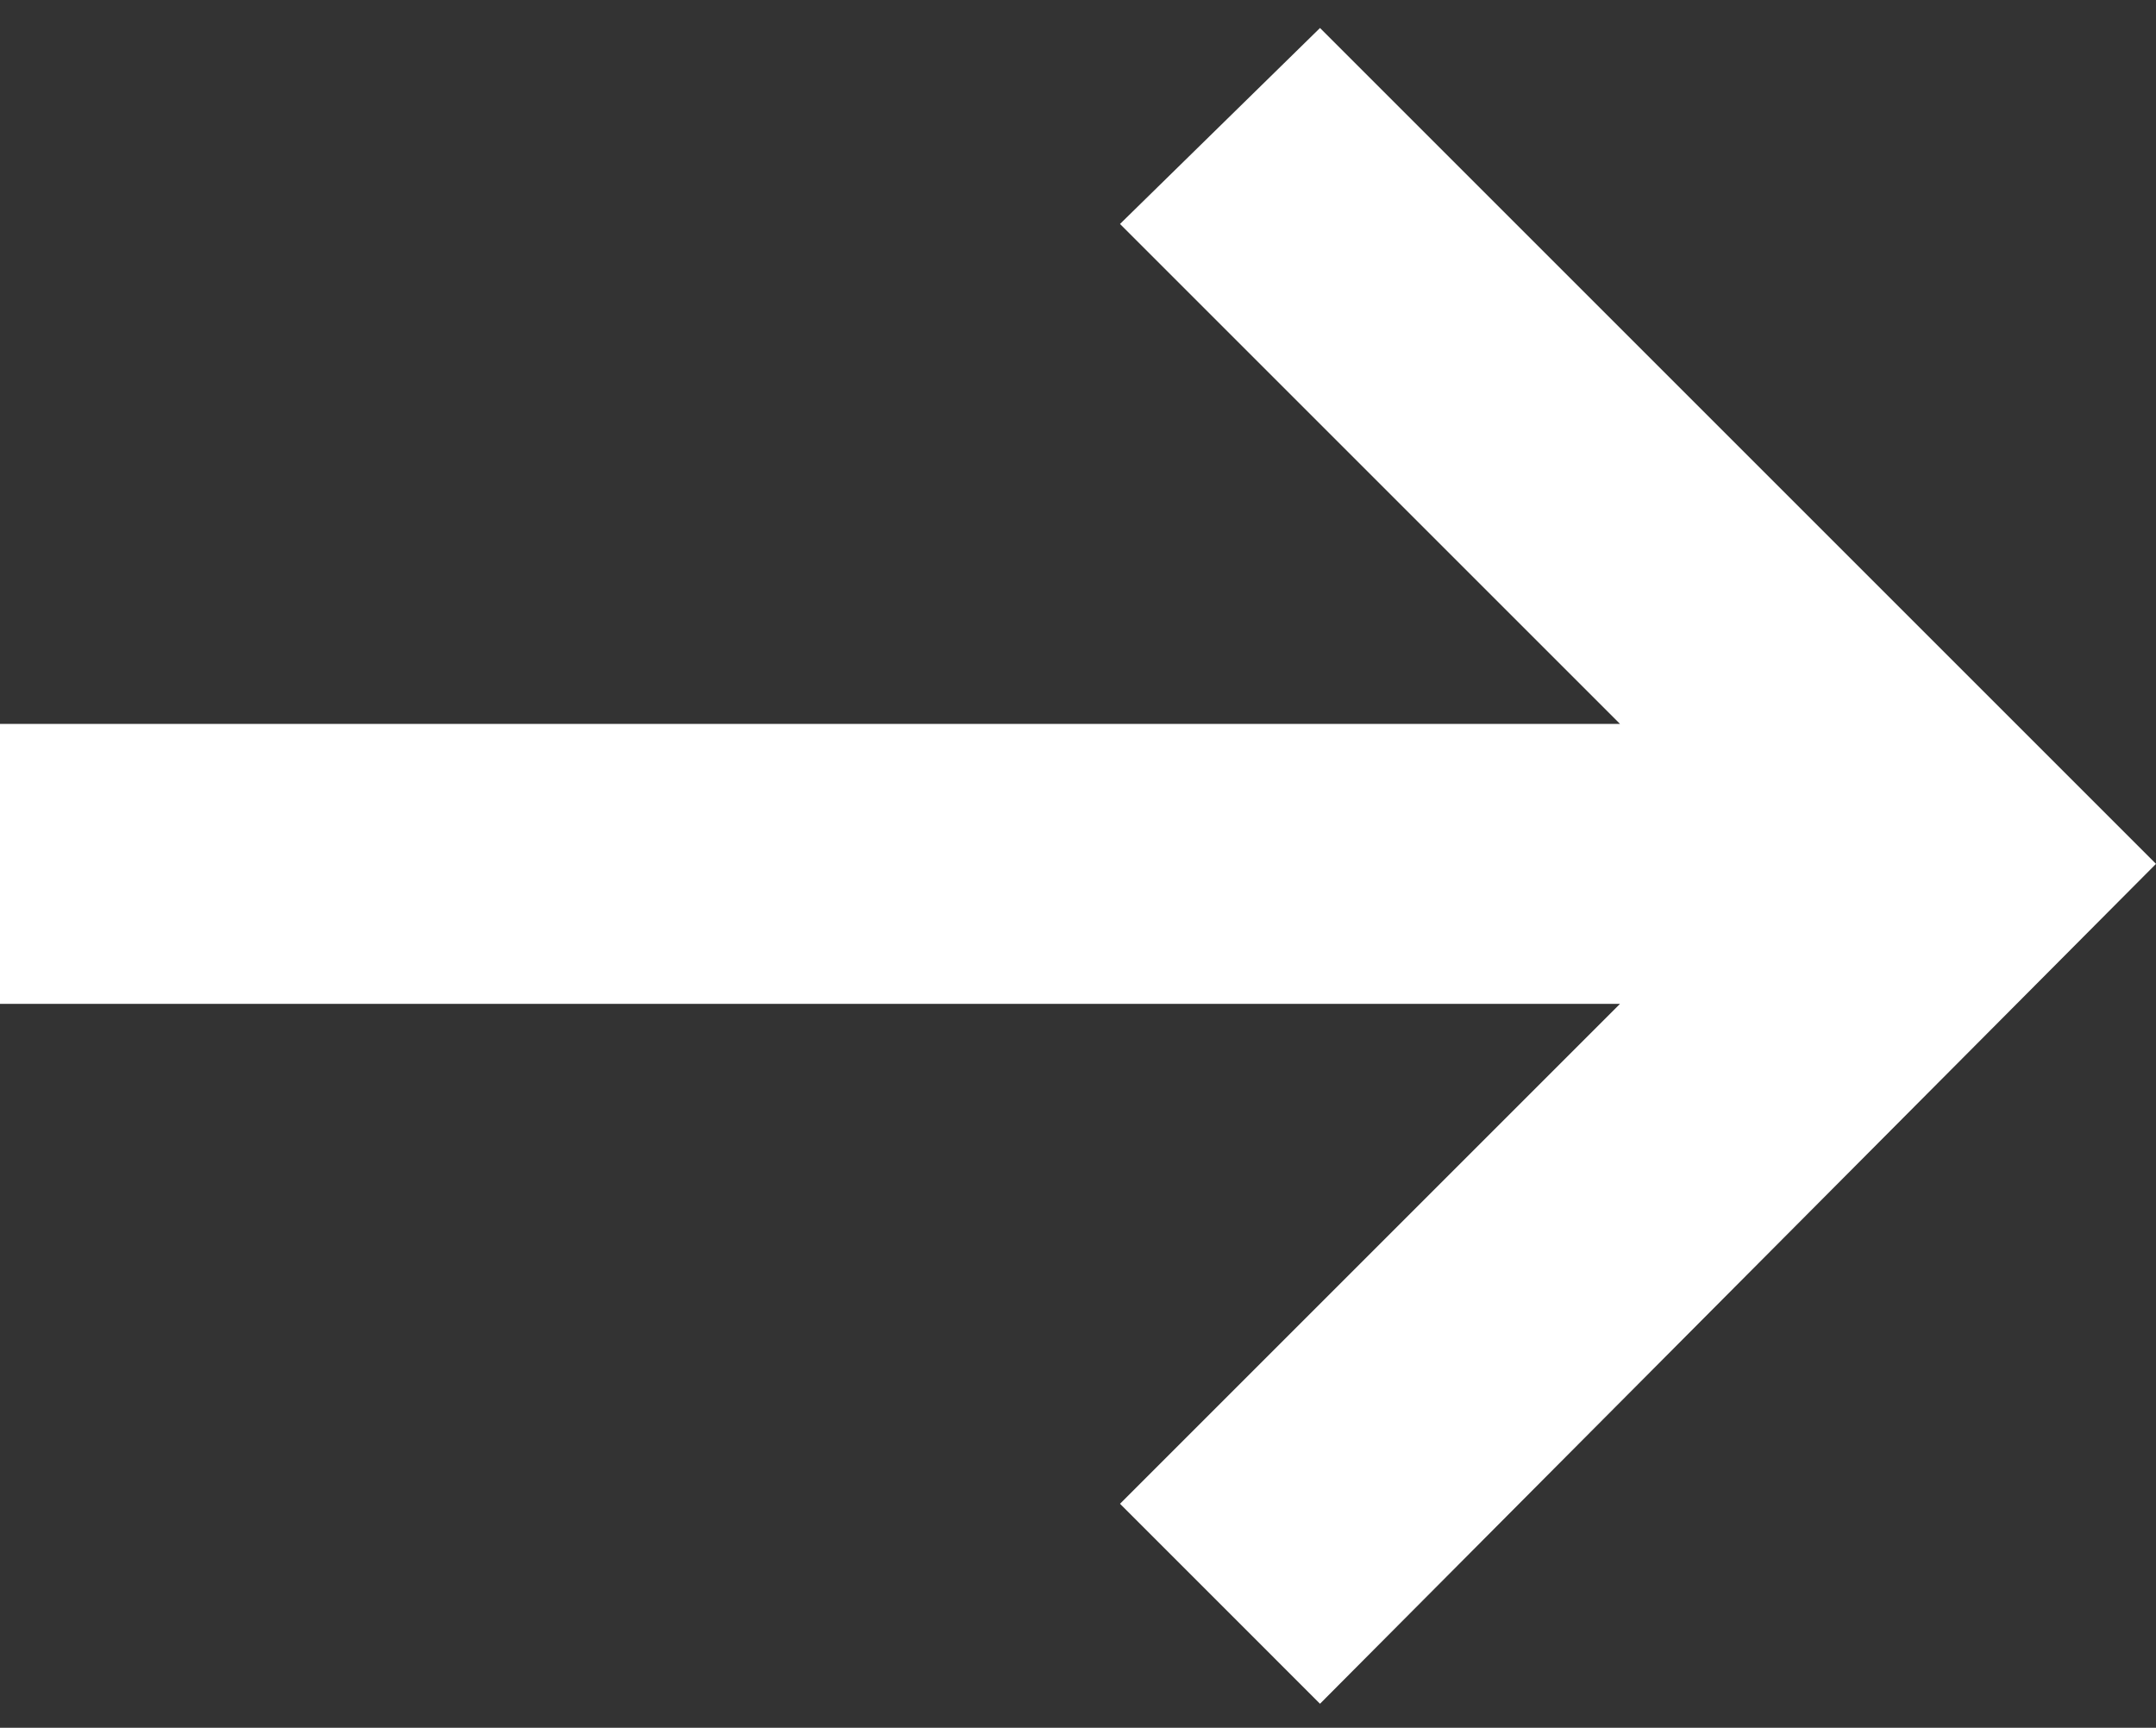 <?xml version="1.0" encoding="utf-8"?>
<!-- Generator: Adobe Illustrator 25.2.1, SVG Export Plug-In . SVG Version: 6.00 Build 0)  -->
<svg version="1.1" id="Layer_1" xmlns="http://www.w3.org/2000/svg" xmlns:xlink="http://www.w3.org/1999/xlink" x="0px" y="0px"
	 viewBox="0 0 53.9 43.2" style="enable-background:new 0 0 53.9 43.2;" xml:space="preserve">
<rect x="0" y="0" width="53.9" height="43.2" fill="#333333" stroke="none"/>
<style type="text/css">
	.st0{fill:#FFFFFF;}
</style>
<polygon class="st0" points="33,0.7 28,5.6 40.5,18.1 0,18.1 0,25.1 40.5,25.1 28,37.6 33,42.6 53.9,21.6 "/>
</svg>
